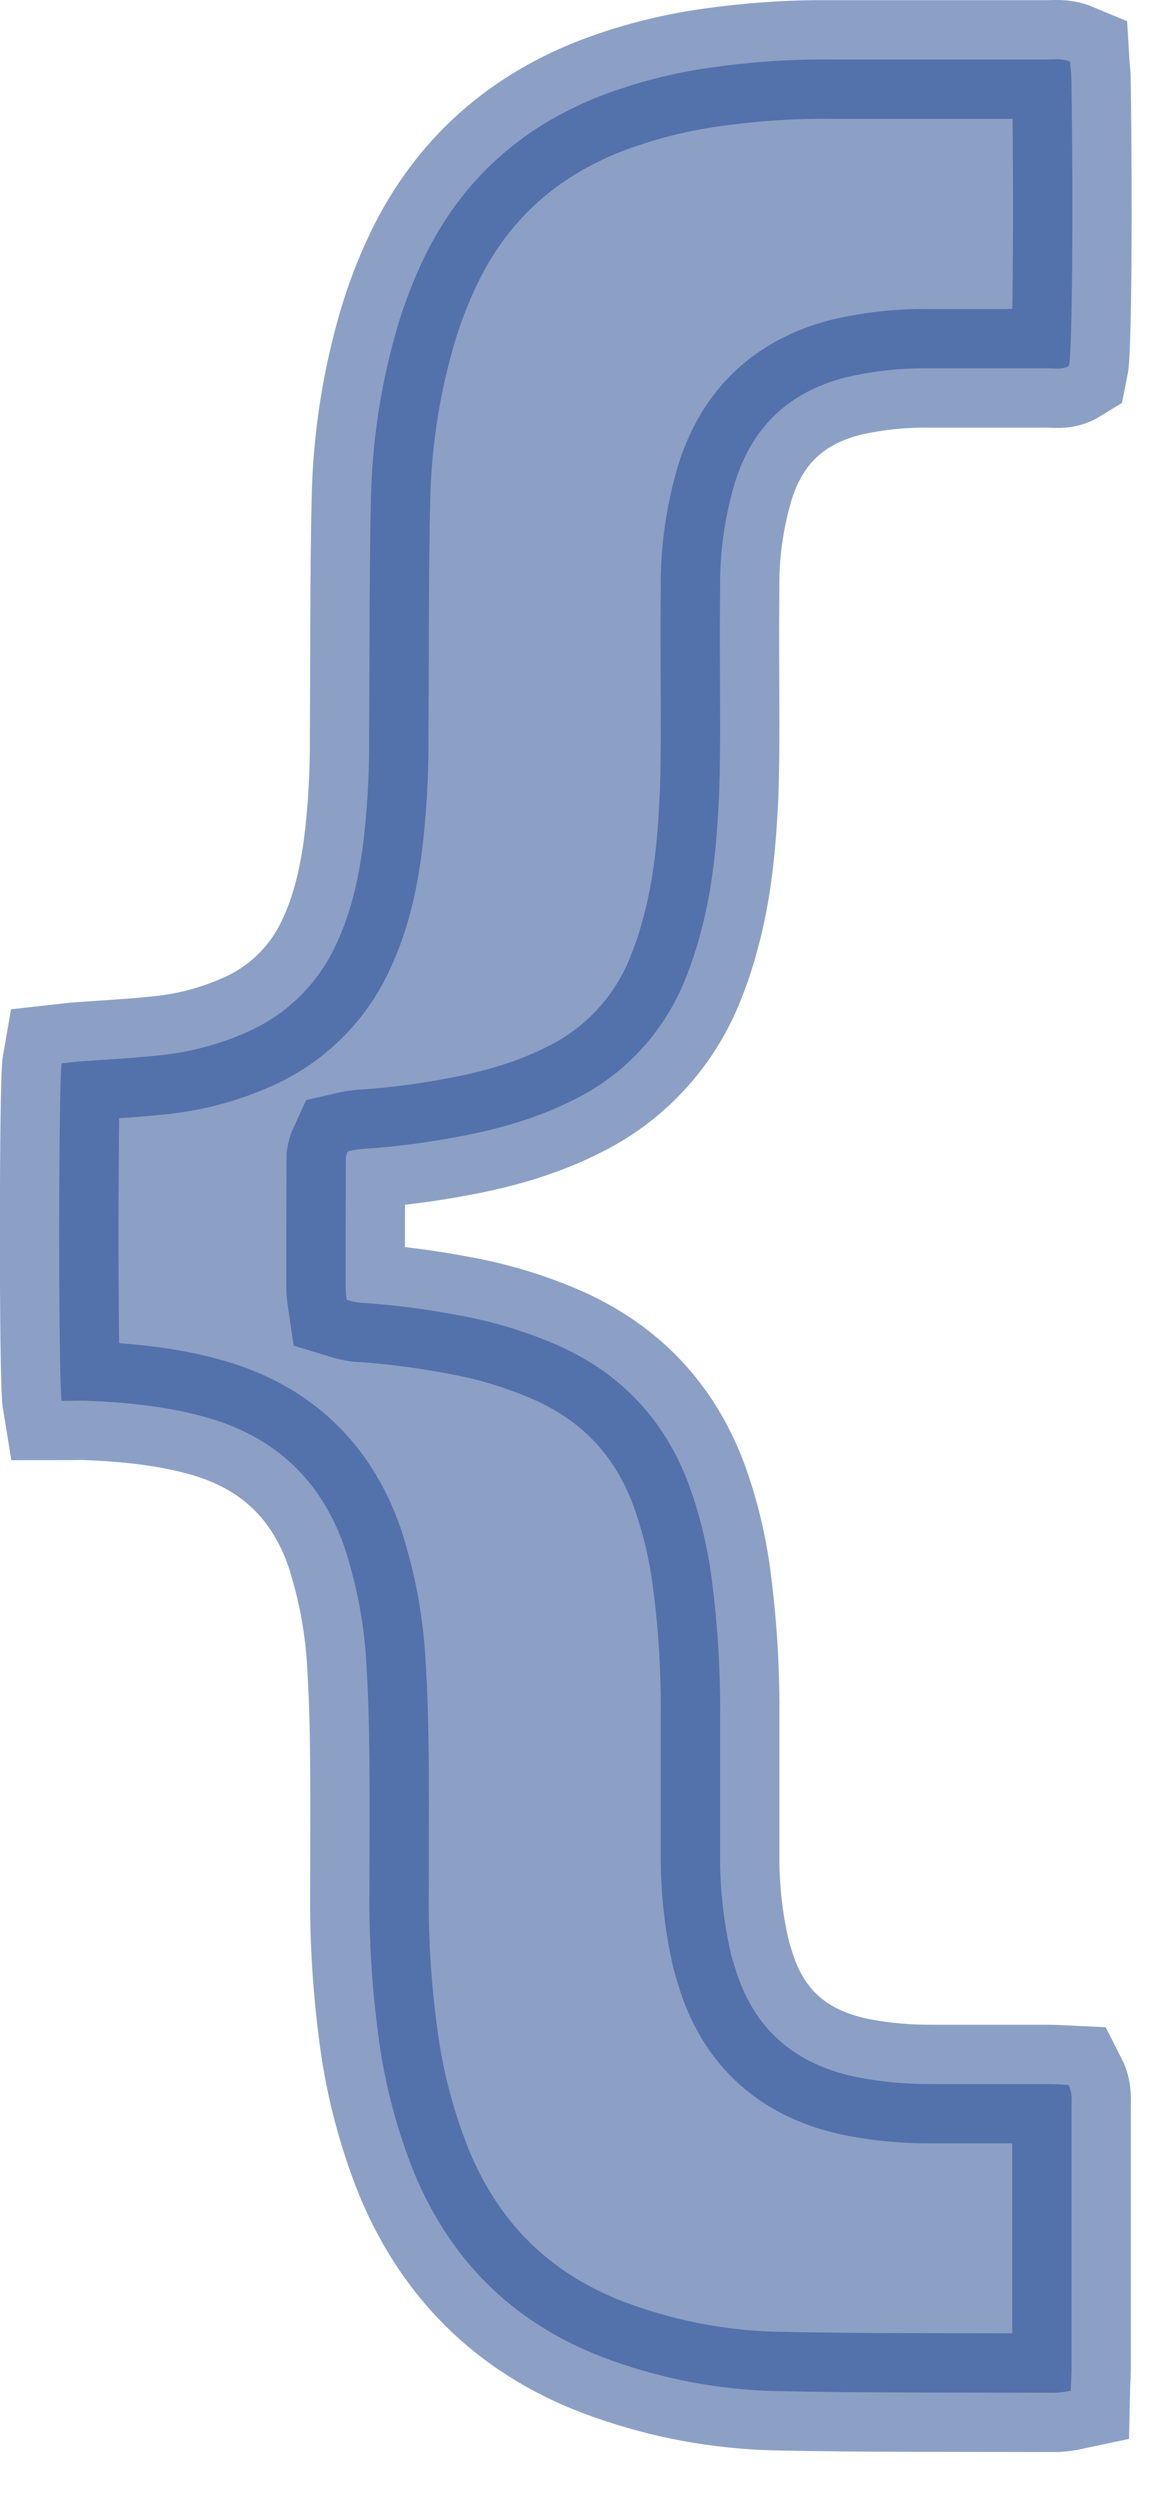 <?xml version="1.0" encoding="UTF-8"?> <svg xmlns="http://www.w3.org/2000/svg" width="7" height="15" viewBox="0 0 7 15" fill="none"><path opacity="0.5" d="M0.37 8.405C0.35 8.284 0.351 6.487 0.37 6.38C0.397 6.377 0.428 6.373 0.458 6.37C0.63 6.357 0.802 6.349 0.974 6.33C1.15 6.311 1.322 6.264 1.484 6.192C1.721 6.088 1.911 5.901 2.018 5.666C2.105 5.482 2.149 5.287 2.177 5.088C2.205 4.865 2.218 4.642 2.216 4.418C2.22 3.942 2.216 3.466 2.227 2.991C2.234 2.665 2.281 2.34 2.368 2.025C2.408 1.877 2.46 1.733 2.524 1.593C2.745 1.109 3.107 0.771 3.602 0.577C3.816 0.495 4.037 0.438 4.263 0.406C4.5 0.372 4.74 0.355 4.98 0.357H6.29C6.332 0.357 6.376 0.35 6.424 0.37C6.426 0.405 6.432 0.439 6.432 0.473C6.444 1.246 6.437 2.102 6.418 2.195C6.379 2.219 6.335 2.21 6.292 2.21H5.573C5.407 2.208 5.242 2.226 5.081 2.263C4.739 2.35 4.517 2.558 4.412 2.895C4.35 3.103 4.32 3.318 4.323 3.534C4.32 3.81 4.323 4.085 4.323 4.36C4.323 4.49 4.322 4.62 4.318 4.749C4.305 5.04 4.281 5.33 4.202 5.612C4.176 5.711 4.142 5.808 4.103 5.902C3.976 6.202 3.746 6.448 3.455 6.593C3.233 6.707 2.995 6.775 2.751 6.82C2.557 6.857 2.362 6.882 2.166 6.894C2.139 6.897 2.114 6.902 2.088 6.908C2.082 6.921 2.078 6.933 2.076 6.947C2.075 7.21 2.075 7.473 2.075 7.737C2.076 7.758 2.079 7.779 2.082 7.799C2.105 7.806 2.127 7.811 2.15 7.815C2.346 7.827 2.542 7.852 2.735 7.888C2.948 7.925 3.156 7.987 3.354 8.074C3.728 8.242 3.988 8.517 4.133 8.901C4.202 9.089 4.249 9.285 4.274 9.484C4.31 9.761 4.326 10.04 4.323 10.319V11.133C4.322 11.334 4.344 11.534 4.39 11.73C4.396 11.752 4.403 11.775 4.41 11.797C4.52 12.175 4.775 12.391 5.157 12.465C5.3 12.492 5.445 12.505 5.591 12.504H6.288C6.33 12.504 6.372 12.507 6.415 12.509C6.439 12.556 6.433 12.599 6.433 12.642V13.527V14.211C6.433 14.253 6.429 14.296 6.428 14.344C6.4 14.35 6.371 14.354 6.342 14.356C5.78 14.354 5.217 14.358 4.655 14.346C4.32 14.338 3.989 14.276 3.673 14.163C3.111 13.963 2.716 13.588 2.487 13.038C2.383 12.779 2.311 12.508 2.274 12.232C2.234 11.939 2.215 11.644 2.218 11.349C2.218 11.09 2.22 10.83 2.218 10.571C2.216 10.378 2.212 10.185 2.2 9.993C2.189 9.773 2.151 9.555 2.087 9.344C2.085 9.337 2.083 9.329 2.081 9.322C1.943 8.89 1.655 8.615 1.217 8.498C0.988 8.436 0.754 8.414 0.517 8.404C0.469 8.403 0.422 8.405 0.37 8.405Z" fill="#1B428F" stroke="#1B428F" stroke-width="0.712"></path></svg> 